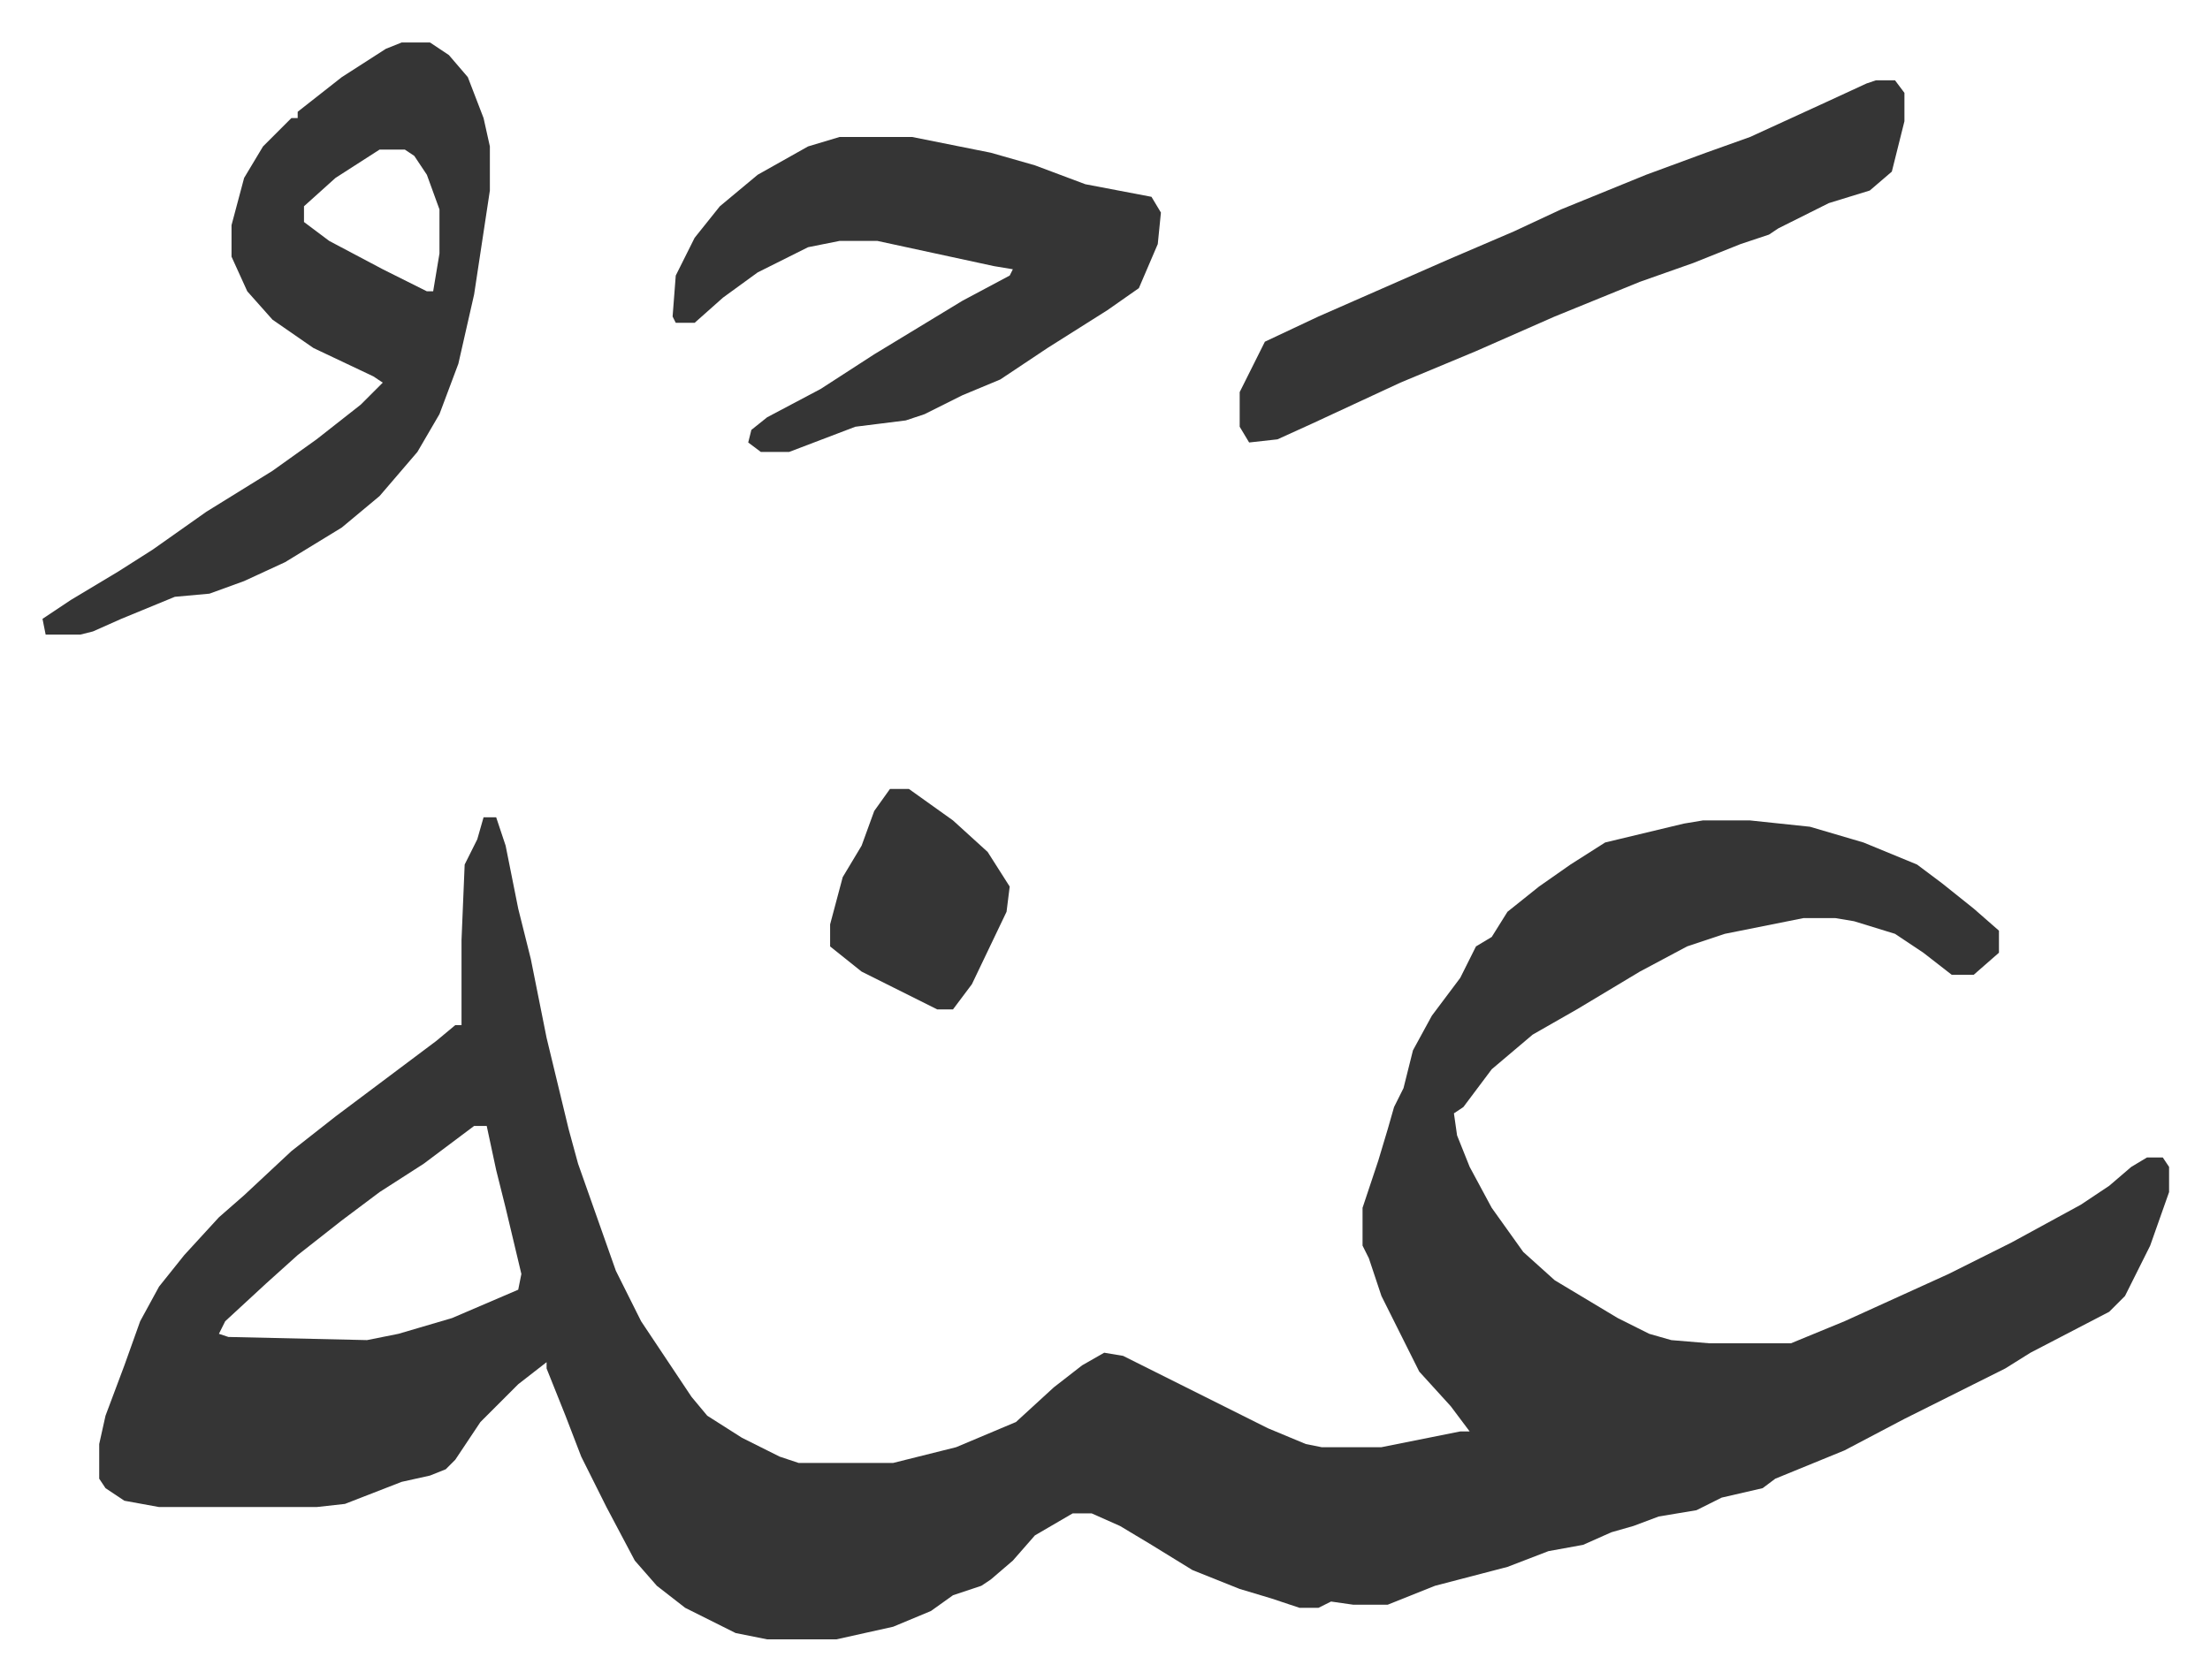 <svg xmlns="http://www.w3.org/2000/svg" role="img" viewBox="-13.49 470.51 701.48 533.48"><path fill="#353535" id="rule_normal" d="M140 730h4l3 9 4 20 4 16 5 25 7 29 3 11 12 34 8 16 16 24 5 6 11 7 12 6 6 2h30l20-5 19-8 12-11 9-7 7-4 6 1 8 4 16 8 22 11 12 5 5 1h19l25-5h3l-6-8-10-11-7-14-5-10-4-12-2-4v-12l5-15 3-10 2-7 3-6 3-12 6-11 9-12 5-10 5-3 5-8 10-8 10-7 11-7 25-6 6-1h15l19 2 17 5 17 7 8 6 10 8 8 7v7l-8 7h-7l-9-7-9-6-13-4-6-1h-10l-25 5-12 4-15 8-20 12-14 8-13 11-9 12-3 2 1 7 4 10 7 13 10 14 10 9 20 12 10 5 7 2 12 1h26l17-7 33-15 20-10 22-12 9-6 7-6 5-3h5l2 3v8l-6 17-8 16-5 5-25 13-8 5-16 8-16 8-19 10-22 9-4 3-13 3-8 4-12 2-8 3-7 2-9 4-11 2-13 5-23 6-15 6h-11l-7-1-4 2h-6l-9-3-10-3-15-6-13-8-10-6-9-4h-6l-12 7-7 8-7 6-3 2-9 3-7 5-12 5-18 4h-22l-10-2-16-8-9-7-7-8-9-17-8-16-5-13-6-15v-2l-9 7-12 12-8 12-3 3-5 2-9 2-18 7-9 1H37l-11-2-6-4-2-3v-11l2-9 6-16 5-14 6-11 8-10 11-12 8-7 15-14 14-11 16-12 16-12 6-5h2v-27l1-24 4-8zm-3 98l-16 12-14 9-12 9-14 11-10 9-13 12-2 4 3 1 44 1 10-2 17-5 21-9 1-5-5-21-3-12-3-14zm-23-344h9l6 4 6 7 5 13 2 9v14l-5 33-5 22-6 16-7 12-12 14-12 10-18 11-13 6-11 4-11 1-17 7-9 4-4 1H1l-1-5 9-6 15-9 11-7 17-12 21-13 14-10 14-11 7-7-3-2-19-9-13-9-8-9-5-11v-10l4-15 6-10 9-9h2v-2l14-11 14-9zm-7 34l-14 9-10 9v5l8 6 17 9 14 7h2l2-12v-14l-4-11-4-6-3-2zm146-4h23l25 5 14 4 16 6 21 4 3 5-1 10-6 14-10 7-19 12-15 10-12 5-12 6-6 2-16 2-21 8h-9l-4-3 1-4 5-4 17-9 17-11 28-17 15-8 1-2-6-1-37-8h-12l-10 2-16 8-11 8-9 8h-6l-1-2 1-13 6-12 8-10 12-10 16-9zm329-18h6l3 4v9l-4 16-7 6-13 4-16 8-3 2-9 3-15 6-17 6-27 11-25 11-24 10-28 13-11 5-9 1-3-5v-11l8-16 17-8 41-18 21-9 15-7 27-11 19-7 14-5 24-11 13-6z"/><path fill="#353535" id="rule_normal" d="M269 721h6l14 10 11 10 7 11-1 8-11 23-6 8h-5l-14-7-10-5-10-8v-7l4-15 6-10 4-11z"/></svg>
